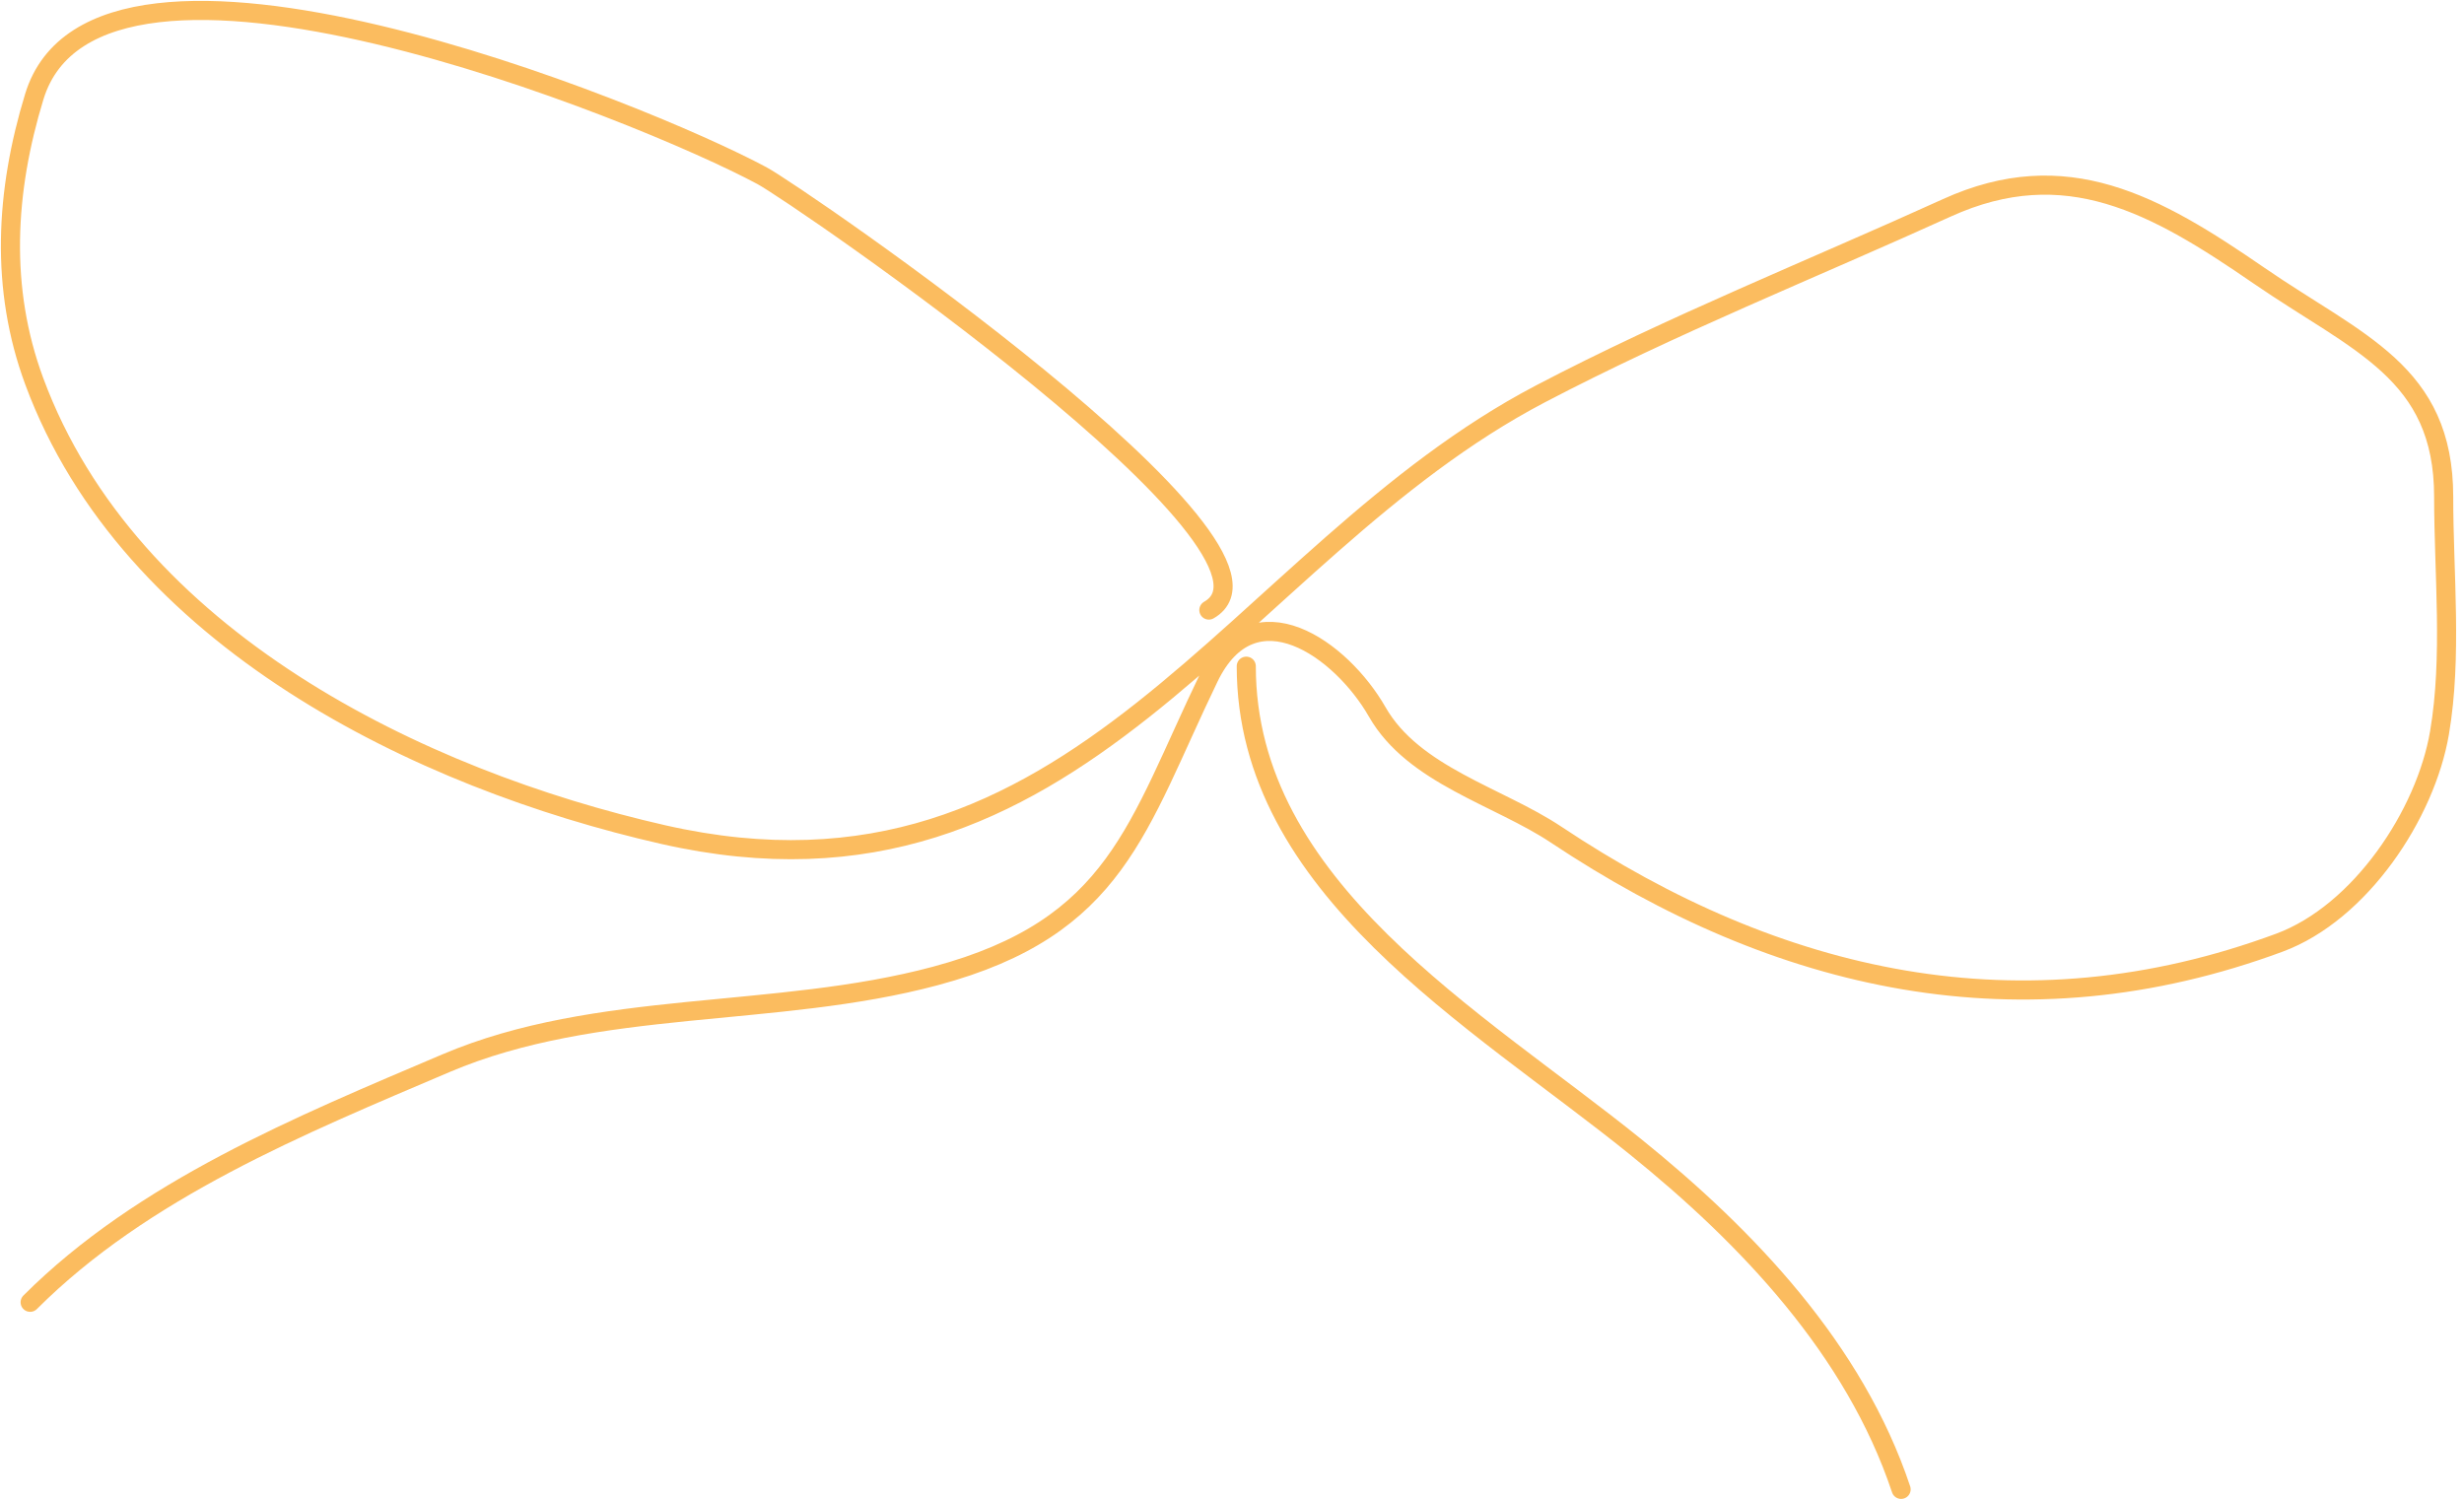 <?xml version="1.0" encoding="UTF-8"?> <svg xmlns="http://www.w3.org/2000/svg" width="258" height="157" viewBox="0 0 258 157" fill="none"> <path d="M126.576 63.883C137.644 57.559 83.657 20.477 79.776 18.39C67.332 11.699 10.206 -11.53 3.591 10.119C0.553 20.063 -0.018 30.194 3.591 39.94C13.587 66.928 43.978 81.606 69.437 87.392C113.034 97.3 129.153 58.081 161.294 41.246C175.047 34.041 189.834 28.134 203.849 21.764C216.315 16.098 225.708 21.406 236.499 28.838C246.875 35.984 255.872 38.931 255.872 52.02C255.872 60.09 256.789 68.763 255.437 76.726C253.982 85.294 247.132 95.579 238.676 98.711C211.685 108.708 186.197 102.905 162.927 87.392C156.916 83.385 148.002 81.191 144.207 74.549C140.459 67.991 131.235 61.306 126.576 70.958C119.017 86.616 116.957 97.094 97.952 102.194C81.219 106.683 62.552 104.583 46.69 111.336C31.455 117.822 14.957 124.567 3.156 136.368" stroke="#FBBC5F" stroke-width="2" stroke-linecap="round"></path> <path d="M130.494 69.76C130.494 92.976 154.507 106.58 171.199 120.042C182.96 129.527 194.18 141.316 199.061 155.958" stroke="#FBBC5F" stroke-width="2" stroke-linecap="round"></path> </svg> 